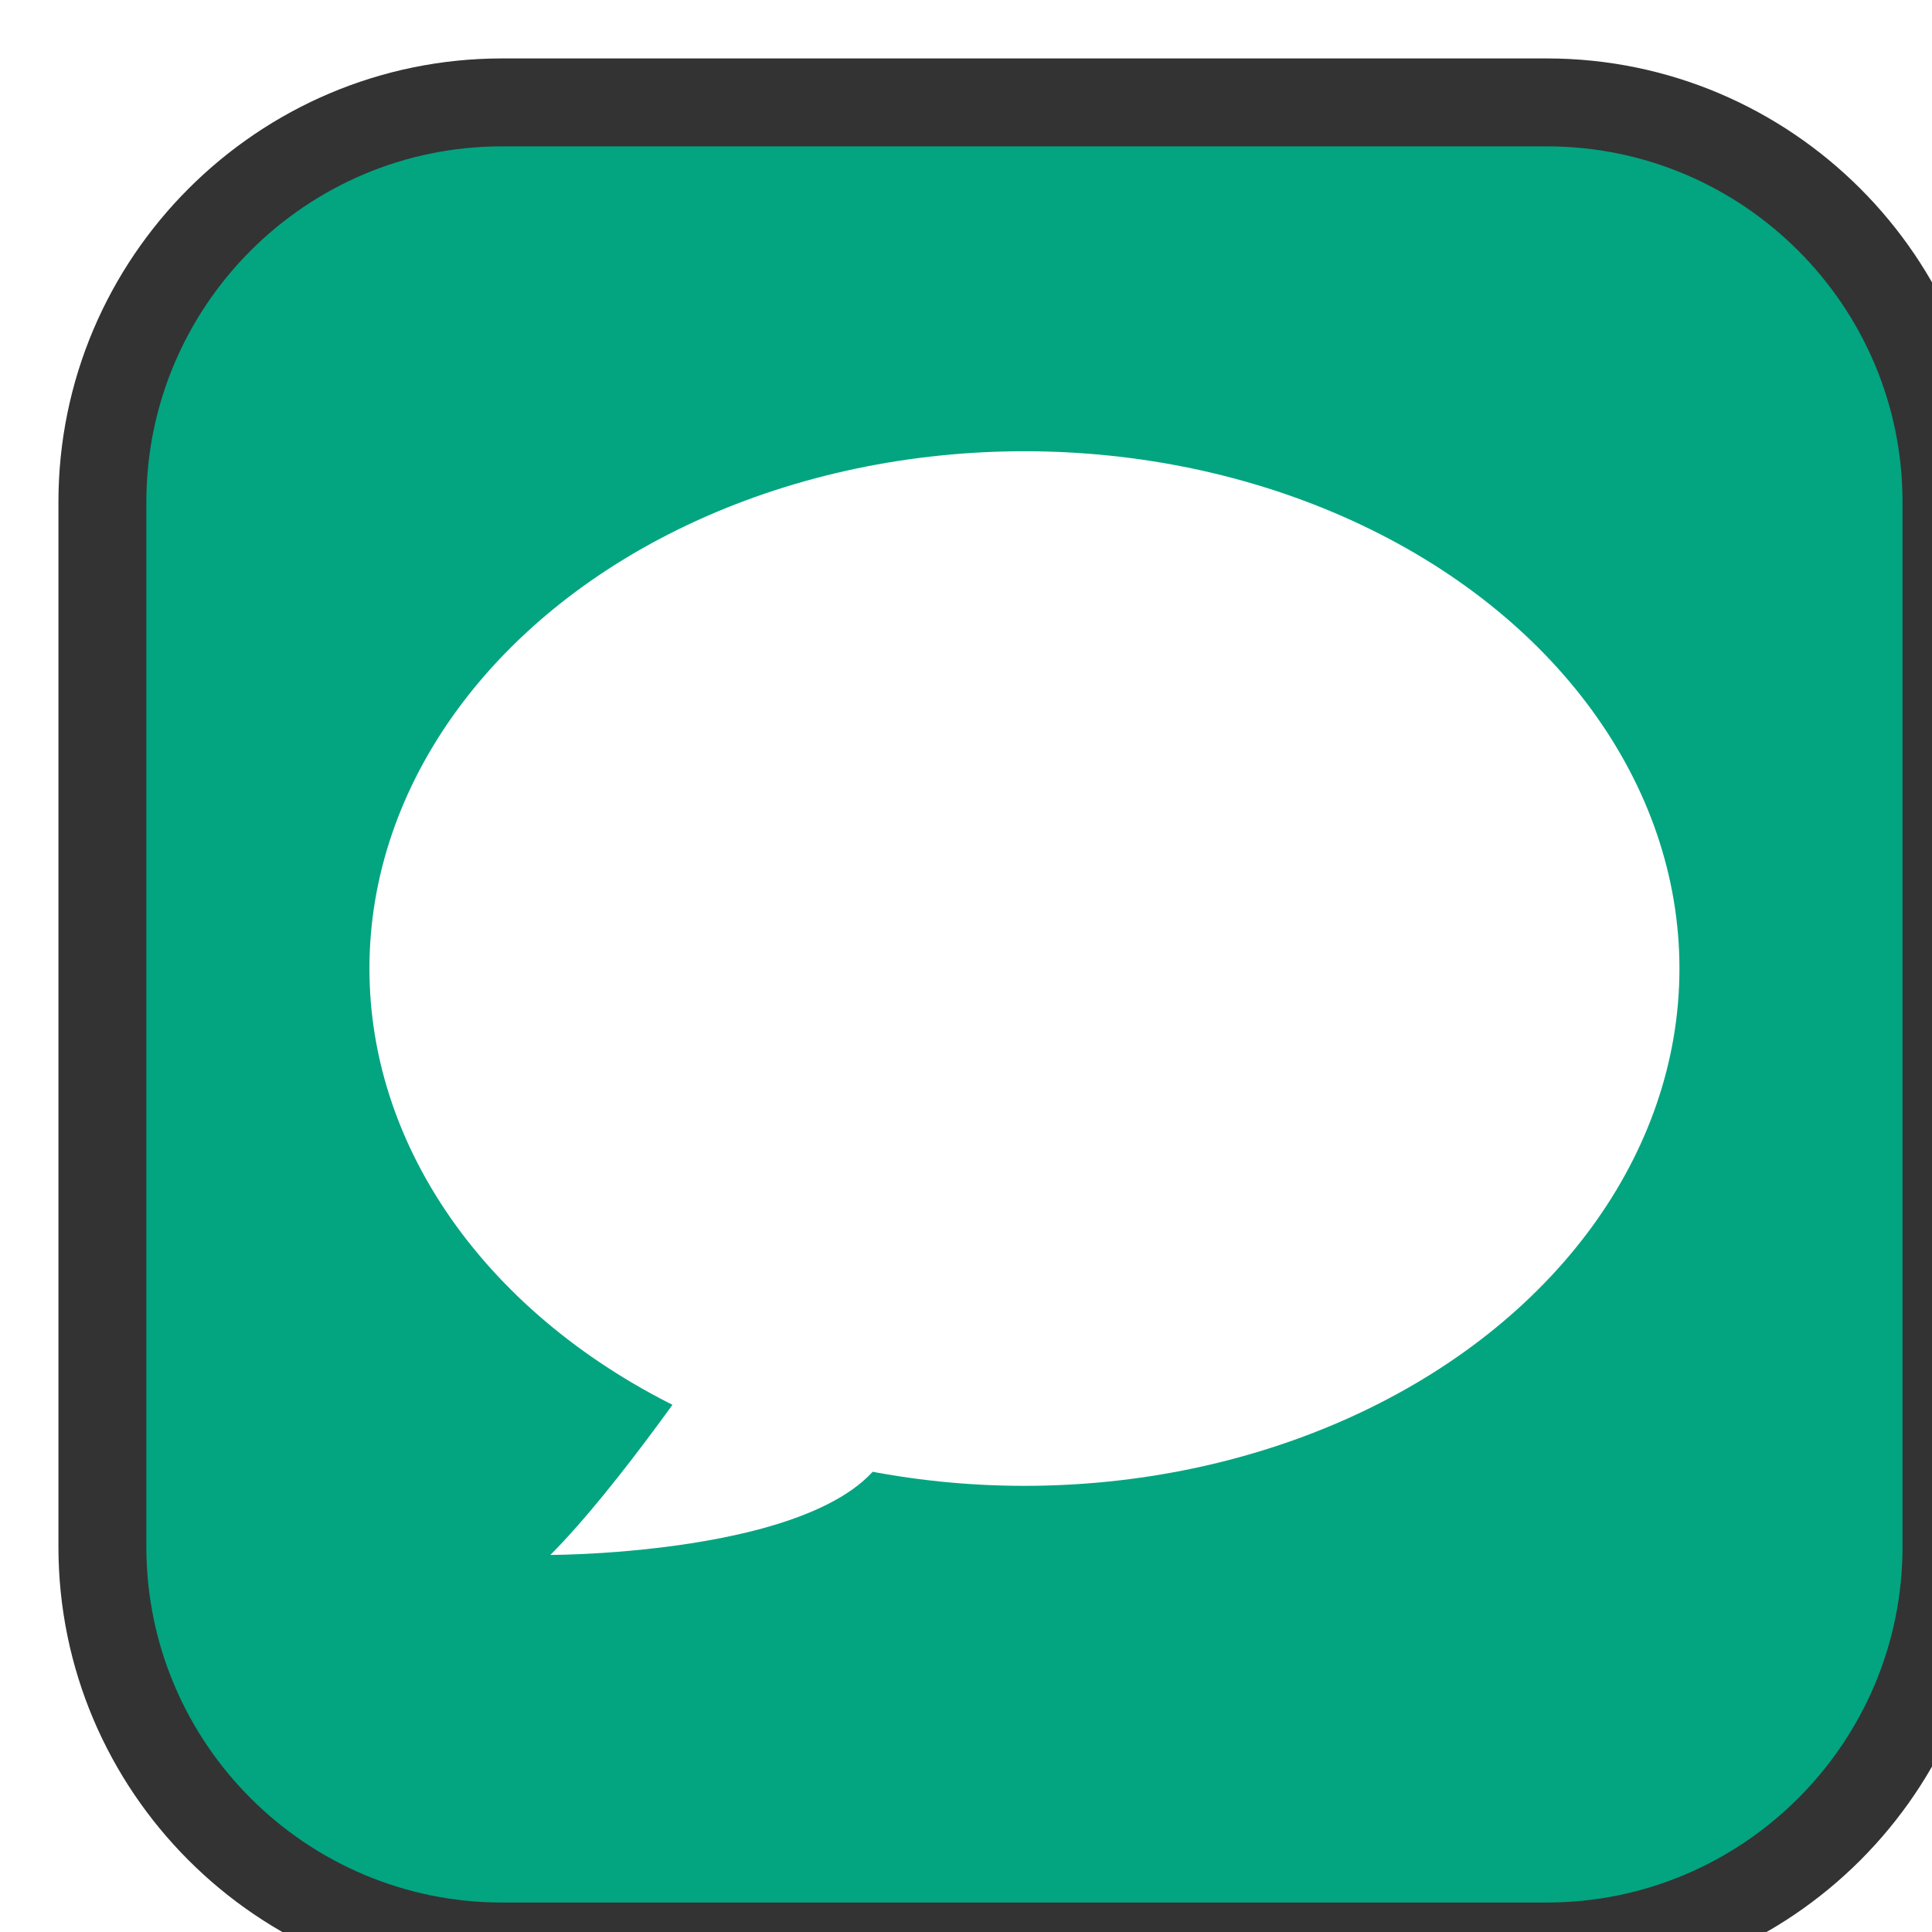 <?xml version="1.0" encoding="UTF-8"?><svg id="b" xmlns="http://www.w3.org/2000/svg" xmlns:xlink="http://www.w3.org/1999/xlink" viewBox="0 0 38.02 38.02"><defs><style>.f{fill:#02a580;}.g{fill:#fff;}.h{fill:#333;}.i{filter:url(#d);}</style><filter id="d" filterUnits="userSpaceOnUse"><feOffset dx="1.15" dy="1.15"/><feGaussianBlur result="e" stdDeviation="1.15"/><feFlood flood-color="#000" flood-opacity=".25"/><feComposite in2="e" operator="in"/><feComposite in="SourceGraphic"/></filter></defs><g id="c"><g class="i"><g><path class="f" d="M29.29,37.15H8.73c-4.34,0-7.86-3.52-7.86-7.86V8.73C.87,4.38,4.38,.87,8.73,.87H29.29c4.34,0,7.86,3.52,7.86,7.86V29.29c0,4.34-3.52,7.86-7.86,7.86"/><ellipse class="g" cx="19.01" cy="17.91" rx="12.89" ry="10.18"/><path class="g" d="M12.86,25.39s-1.82,2.7-3.18,4.06c0,0,6.78,0,6.78-2.71"/></g><path class="h" d="M29.29,38.02H8.73c-4.81,0-8.73-3.92-8.73-8.73V8.73C0,3.92,3.92,0,8.73,0H29.29c4.81,0,8.73,3.92,8.73,8.73V29.29c0,4.81-3.92,8.73-8.73,8.73ZM8.73,1.73C4.87,1.73,1.73,4.87,1.73,8.73V29.29c0,3.86,3.14,7,7,7H29.29c3.86,0,7-3.14,7-7V8.73c0-3.86-3.14-7-7-7H8.73Z"/></g></g></svg>